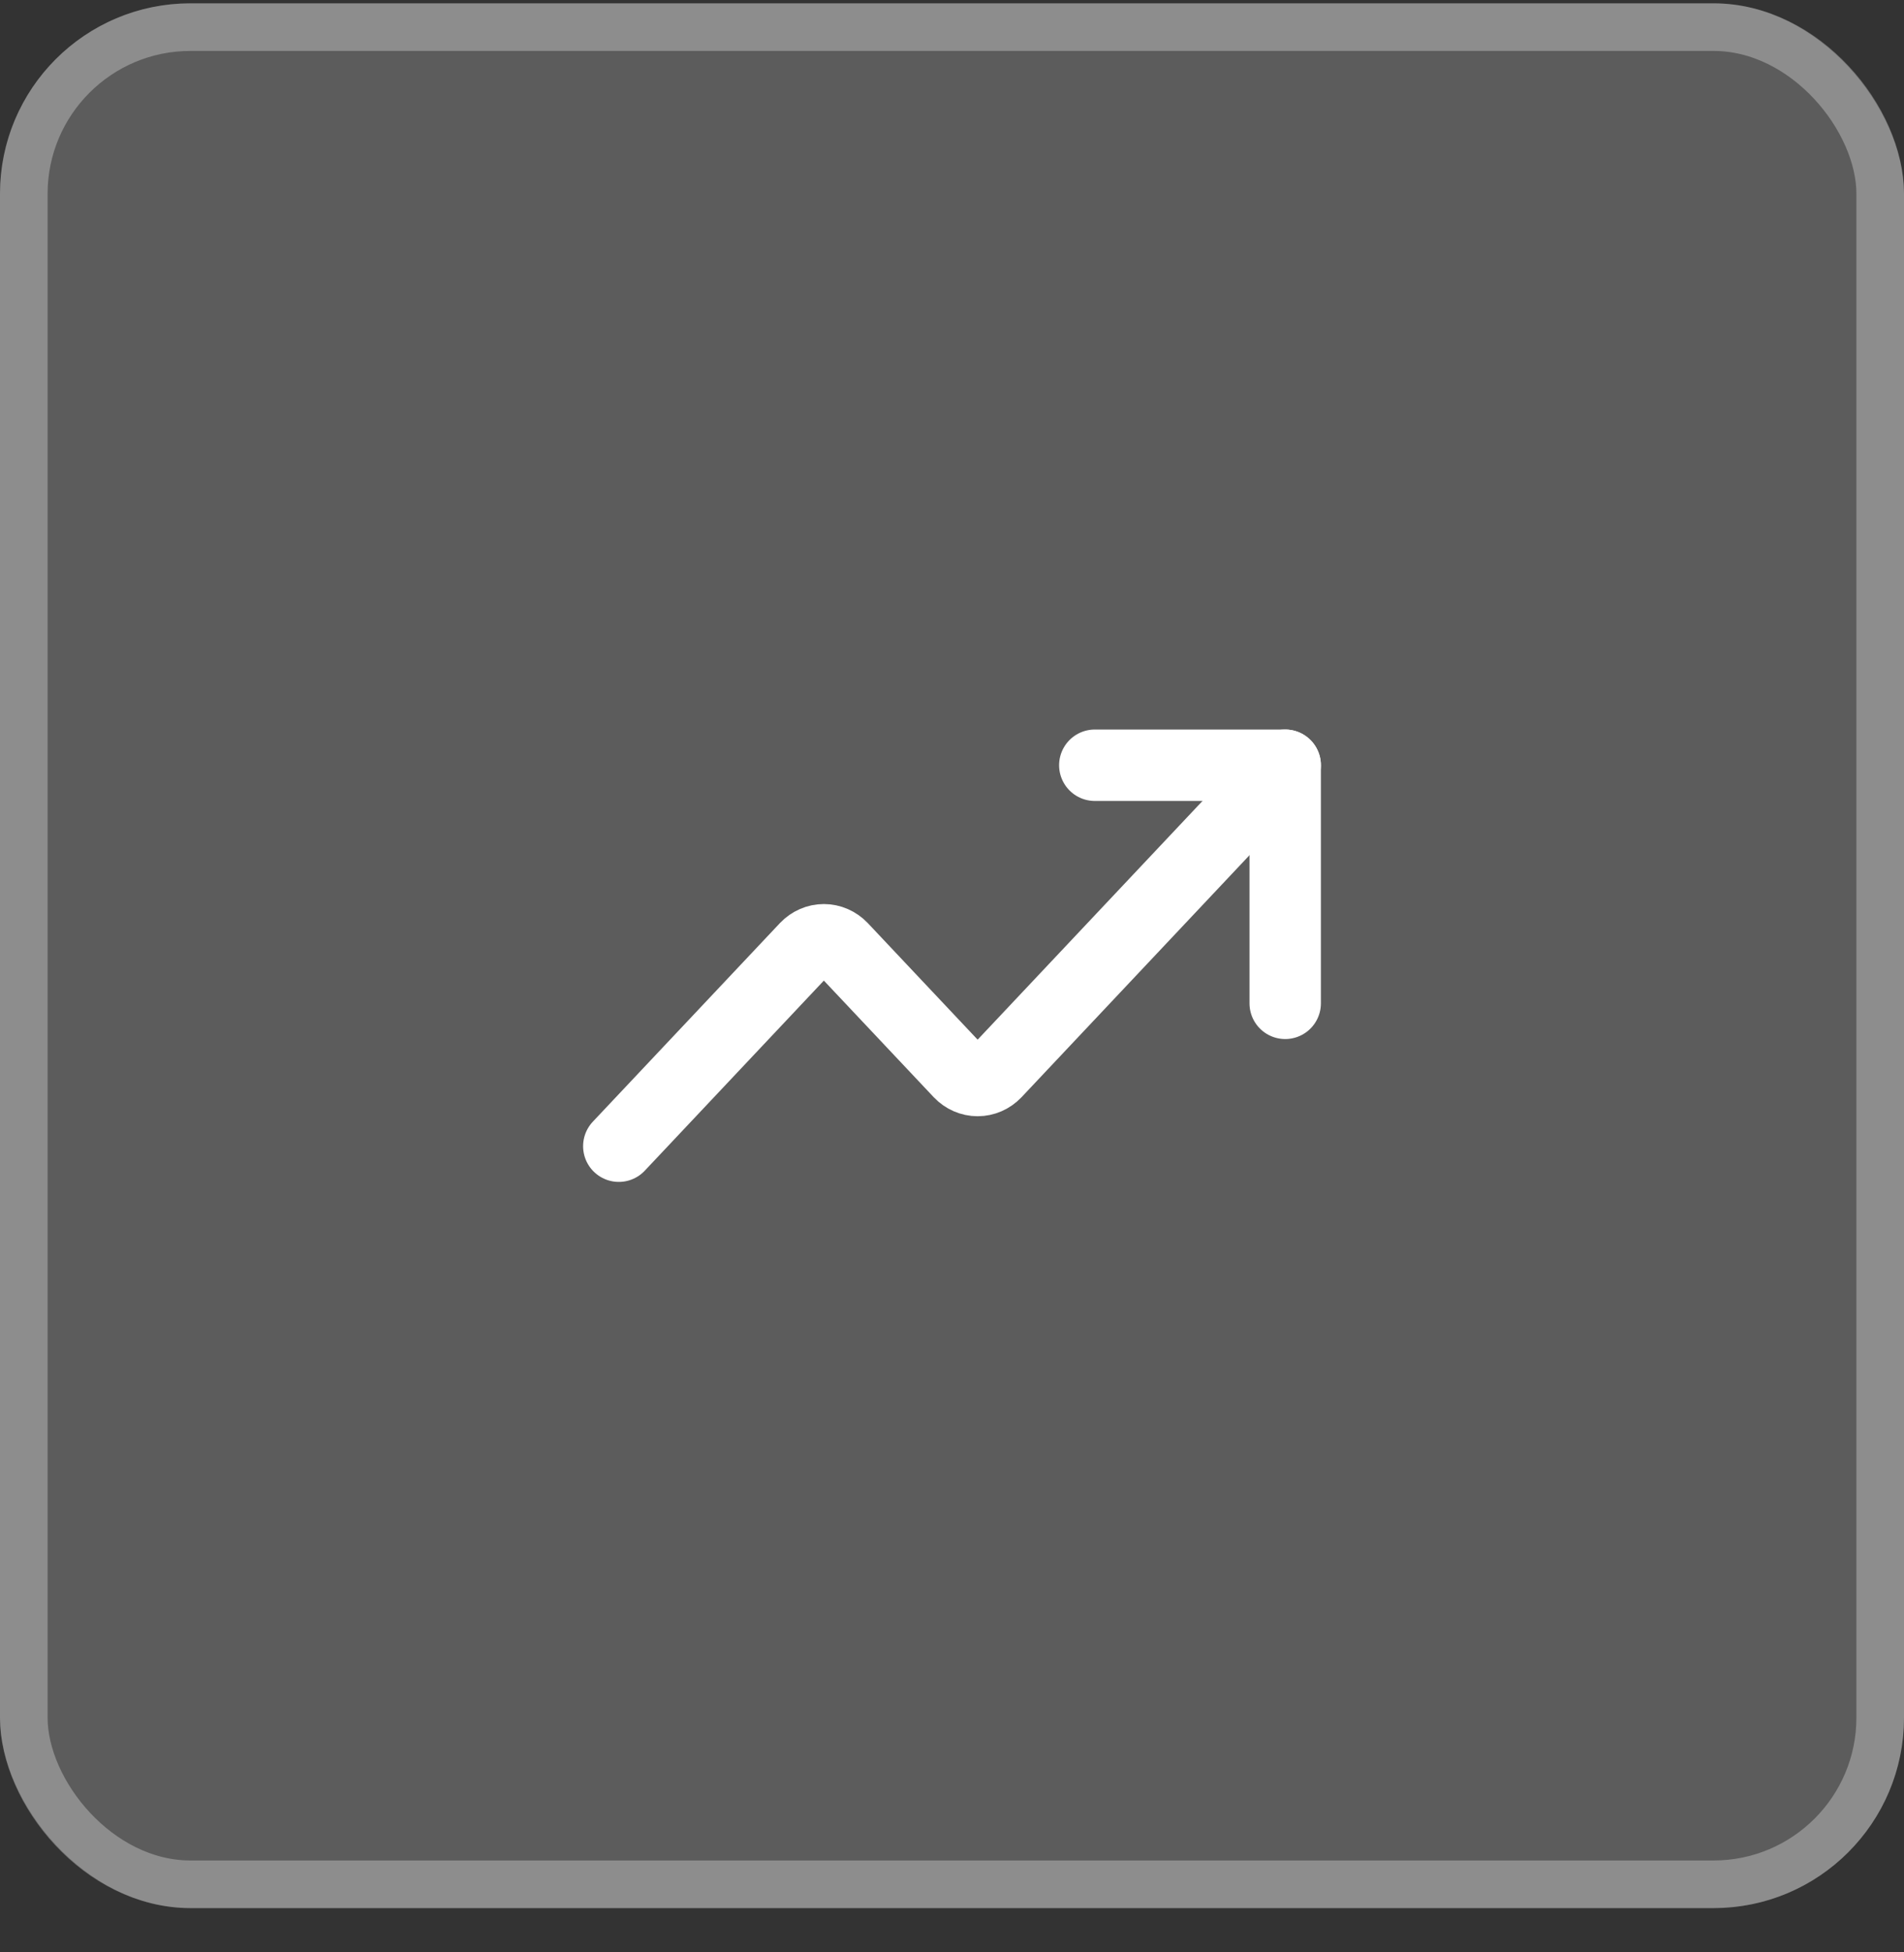 <svg width="40" height="41" viewBox="0 0 40 41" fill="none" xmlns="http://www.w3.org/2000/svg">
<rect x="0" y="0" width="40" height="41" fill="#333333" stroke="none"/>
<rect y="0.07" width="40" height="40" rx="4" fill="white" fill-opacity="0.2"/>
<rect x="0.5" y="0.57" width="39" height="39" rx="3.5" stroke="white" stroke-opacity="0.3"/>
<path d="M23 16.07H27V21.07" stroke="white" stroke-width="1.5" stroke-linecap="round" stroke-linejoin="round"/>
<path d="M27 16.07L20.915 22.527C20.815 22.632 20.679 22.691 20.538 22.691C20.398 22.691 20.262 22.632 20.162 22.527L17.685 19.899C17.584 19.794 17.449 19.735 17.308 19.735C17.167 19.735 17.031 19.794 16.931 19.899L13 24.07" stroke="white" stroke-width="1.5" stroke-linecap="round" stroke-linejoin="round"/>
</svg>
